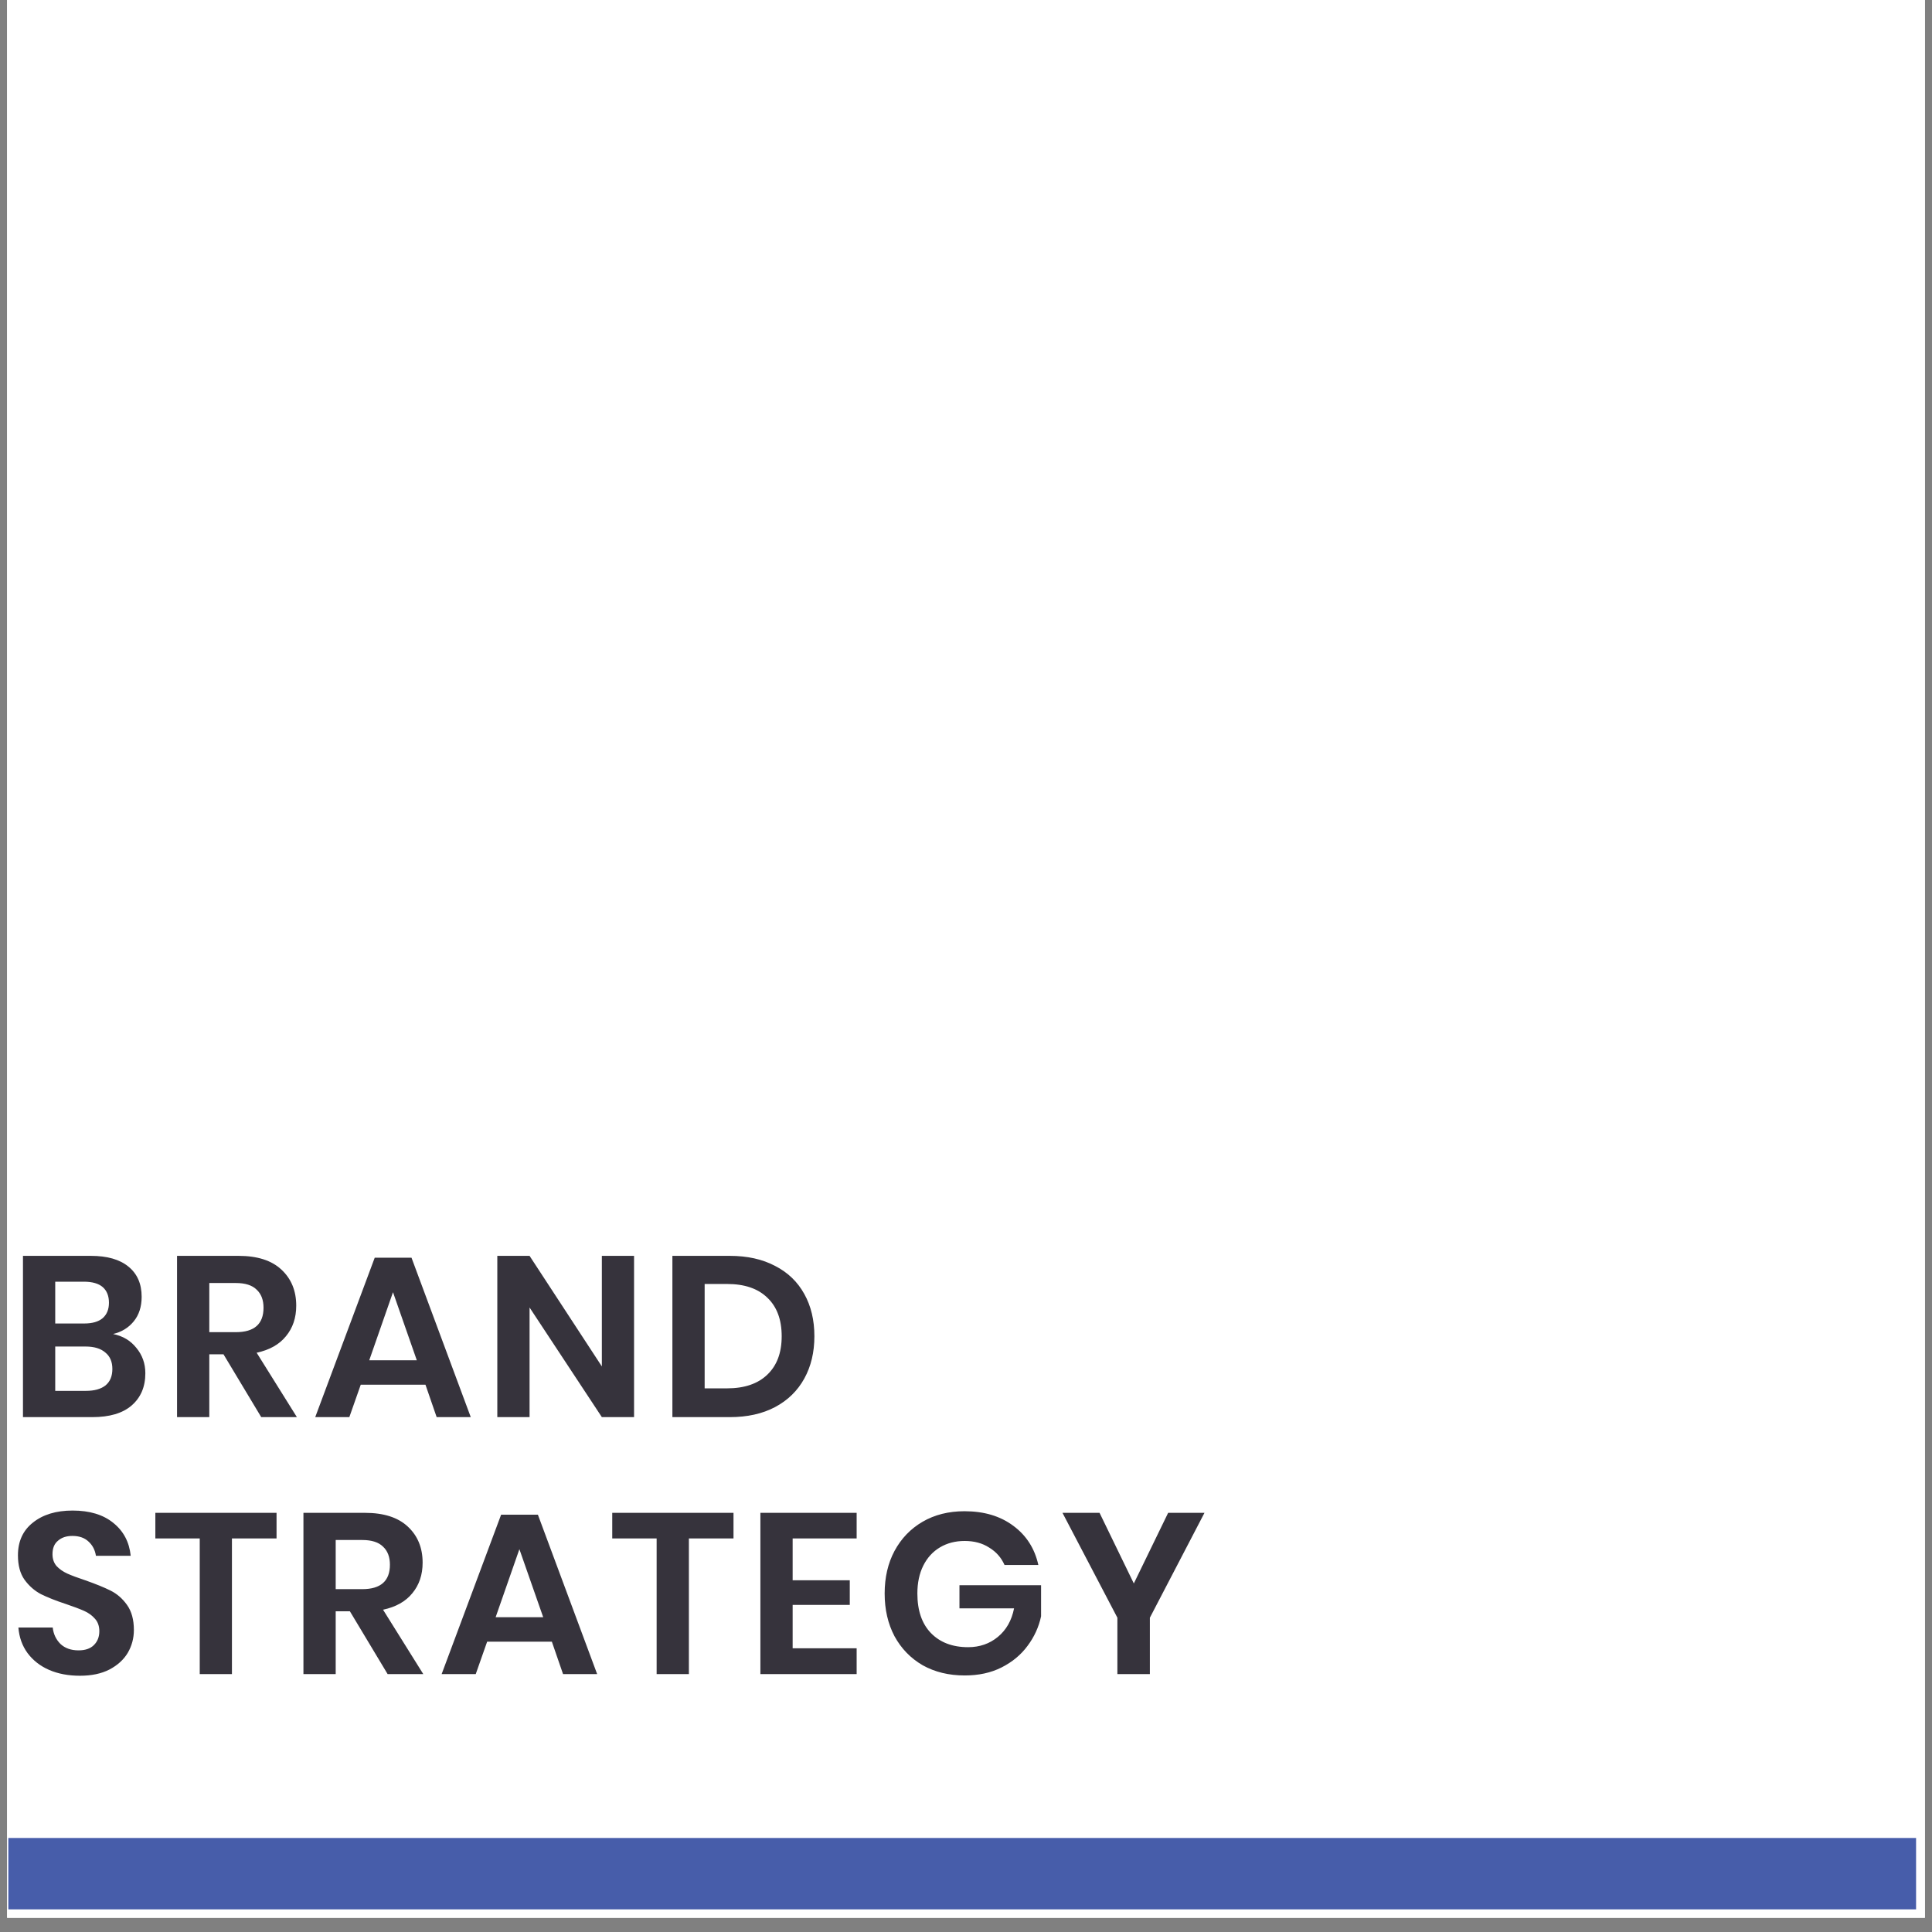 <svg xmlns="http://www.w3.org/2000/svg" xmlns:xlink="http://www.w3.org/1999/xlink" width="180" viewBox="0 0 135 135" height="180" preserveAspectRatio="xMidYMid meet"><rect x="0" y="0" width="135" height="135" fill="#808080" stroke="none"/><defs><clipPath id="7a1b39522a"><path d="M 0.496 0 L 134.504 0 L 134.504 134.008 L 0.496 134.008 Z M 0.496 0 " clip-rule="nonzero"></path></clipPath><clipPath id="4d9f56cf20"><path d="M 0.496 128 L 134 128 L 134 133.941 L 0.496 133.941 Z M 0.496 128 " clip-rule="nonzero"></path></clipPath></defs><g clip-path="url(#7a1b39522a)"><path fill="#ffffff" d="M 0.496 0 L 134.504 0 L 134.504 134.008 L 0.496 134.008 Z M 0.496 0 " fill-opacity="1" fill-rule="nonzero"></path><path fill="#ffffff" d="M 0.496 0 L 134.504 0 L 134.504 134.008 L 0.496 134.008 Z M 0.496 0 " fill-opacity="1" fill-rule="nonzero"></path></g><path fill="#36333c" d="M 7.902 93.215 C 8.582 93.352 9.125 93.676 9.531 94.188 C 9.945 94.688 10.156 95.277 10.156 95.957 C 10.156 96.906 9.836 97.656 9.195 98.211 C 8.566 98.754 7.652 99.023 6.445 99.023 L 1.605 99.023 L 1.605 87.754 L 6.352 87.754 C 7.492 87.754 8.363 88.004 8.973 88.504 C 9.59 89.004 9.898 89.707 9.898 90.613 C 9.898 91.312 9.711 91.887 9.34 92.336 C 8.977 92.781 8.496 93.074 7.902 93.215 Z M 3.859 92.48 L 5.887 92.48 C 6.453 92.48 6.879 92.355 7.168 92.113 C 7.465 91.855 7.613 91.496 7.613 91.027 C 7.613 90.559 7.469 90.195 7.184 89.941 C 6.895 89.688 6.453 89.559 5.855 89.559 L 3.859 89.559 Z M 6 97.188 C 6.598 97.188 7.055 97.059 7.375 96.805 C 7.695 96.539 7.852 96.156 7.852 95.656 C 7.852 95.156 7.688 94.773 7.359 94.508 C 7.039 94.23 6.582 94.09 5.984 94.09 L 3.859 94.09 L 3.859 97.188 Z M 18.254 99.023 L 15.617 94.633 L 14.625 94.633 L 14.625 99.023 L 12.371 99.023 L 12.371 87.754 L 16.672 87.754 C 17.98 87.754 18.977 88.074 19.66 88.711 C 20.352 89.352 20.699 90.191 20.699 91.234 C 20.699 92.086 20.457 92.797 19.98 93.371 C 19.512 93.949 18.828 94.332 17.934 94.523 L 20.746 99.023 Z M 14.625 93.086 L 16.48 93.086 C 17.77 93.086 18.414 92.516 18.414 91.379 C 18.414 90.836 18.254 90.414 17.934 90.117 C 17.625 89.809 17.141 89.652 16.48 89.652 L 14.625 89.652 Z M 29.73 96.758 L 25.207 96.758 L 24.41 99.023 L 22.027 99.023 L 26.184 87.883 L 28.754 87.883 L 32.895 99.023 L 30.512 99.023 Z M 29.125 95.051 L 27.461 90.293 L 25.801 95.051 Z M 44.305 99.023 L 42.055 99.023 L 37.004 91.363 L 37.004 99.023 L 34.75 99.023 L 34.75 87.754 L 37.004 87.754 L 42.055 95.48 L 42.055 87.754 L 44.305 87.754 Z M 56.906 93.371 C 56.906 94.488 56.672 95.473 56.203 96.324 C 55.734 97.176 55.055 97.844 54.16 98.32 C 53.273 98.789 52.219 99.023 50.996 99.023 L 46.984 99.023 L 46.984 87.754 L 50.996 87.754 C 52.219 87.754 53.273 87.988 54.16 88.457 C 55.055 88.914 55.734 89.57 56.203 90.422 C 56.672 91.262 56.906 92.246 56.906 93.371 Z M 50.805 97.012 C 52.02 97.012 52.957 96.691 53.617 96.055 C 54.289 95.414 54.621 94.523 54.621 93.371 C 54.621 92.215 54.289 91.312 53.617 90.676 C 52.957 90.035 52.02 89.719 50.805 89.719 L 49.238 89.719 L 49.238 97.012 Z M 9.355 113.898 C 9.355 114.473 9.211 115.008 8.926 115.496 C 8.637 115.977 8.211 116.363 7.645 116.66 C 7.082 116.949 6.395 117.094 5.586 117.094 C 4.785 117.094 4.07 116.961 3.441 116.691 C 2.812 116.418 2.309 116.023 1.926 115.512 C 1.551 115 1.34 114.406 1.285 113.723 L 3.684 113.723 C 3.734 114.184 3.918 114.566 4.227 114.875 C 4.547 115.172 4.965 115.32 5.488 115.32 C 5.957 115.32 6.312 115.199 6.559 114.953 C 6.816 114.699 6.941 114.375 6.941 113.98 C 6.941 113.629 6.84 113.34 6.641 113.117 C 6.438 112.883 6.18 112.695 5.871 112.559 C 5.562 112.422 5.137 112.262 4.594 112.078 C 3.891 111.848 3.316 111.617 2.867 111.395 C 2.418 111.16 2.035 110.824 1.715 110.387 C 1.406 109.953 1.254 109.383 1.254 108.68 C 1.254 107.711 1.598 106.949 2.293 106.398 C 2.996 105.832 3.922 105.551 5.074 105.551 C 6.266 105.551 7.215 105.84 7.918 106.414 C 8.633 106.988 9.035 107.754 9.133 108.711 L 6.703 108.711 C 6.641 108.309 6.469 107.977 6.191 107.723 C 5.914 107.457 5.535 107.324 5.059 107.324 C 4.641 107.324 4.305 107.434 4.051 107.66 C 3.793 107.871 3.668 108.184 3.668 108.602 C 3.668 108.93 3.762 109.207 3.953 109.43 C 4.156 109.645 4.406 109.82 4.707 109.957 C 5.016 110.094 5.43 110.25 5.953 110.422 C 6.676 110.676 7.262 110.914 7.711 111.137 C 8.168 111.363 8.555 111.695 8.875 112.145 C 9.195 112.59 9.355 113.176 9.355 113.898 Z M 19.324 105.711 L 19.324 107.5 L 16.207 107.5 L 16.207 116.98 L 13.957 116.98 L 13.957 107.5 L 10.855 107.5 L 10.855 105.711 Z M 27.086 116.98 L 24.449 112.59 L 23.457 112.59 L 23.457 116.98 L 21.203 116.98 L 21.203 105.711 L 25.504 105.711 C 26.812 105.711 27.809 106.031 28.492 106.668 C 29.184 107.309 29.531 108.148 29.531 109.191 C 29.531 110.043 29.289 110.754 28.812 111.328 C 28.344 111.906 27.66 112.289 26.766 112.48 L 29.578 116.98 Z M 23.457 111.043 L 25.312 111.043 C 26.602 111.043 27.246 110.473 27.246 109.336 C 27.246 108.793 27.086 108.371 26.766 108.074 C 26.457 107.766 25.973 107.609 25.312 107.609 L 23.457 107.609 Z M 38.562 114.715 L 34.039 114.715 L 33.242 116.98 L 30.859 116.98 L 35.016 105.84 L 37.586 105.84 L 41.727 116.98 L 39.344 116.98 Z M 37.957 113.004 L 36.293 108.25 L 34.633 113.004 Z M 51.254 105.711 L 51.254 107.5 L 48.137 107.5 L 48.137 116.98 L 45.883 116.98 L 45.883 107.5 L 42.781 107.5 L 42.781 105.711 Z M 55.387 107.5 L 55.387 110.422 L 59.379 110.422 L 59.379 112.145 L 55.387 112.145 L 55.387 115.176 L 59.859 115.176 L 59.859 116.98 L 53.133 116.98 L 53.133 105.711 L 59.859 105.711 L 59.859 107.5 Z M 67.395 105.598 C 68.766 105.598 69.906 105.941 70.812 106.621 C 71.719 107.293 72.301 108.203 72.555 109.352 L 70.191 109.352 C 69.965 108.84 69.609 108.434 69.117 108.137 C 68.641 107.828 68.07 107.676 67.41 107.676 C 66.758 107.676 66.184 107.824 65.684 108.121 C 65.184 108.418 64.793 108.844 64.516 109.398 C 64.238 109.953 64.102 110.602 64.102 111.348 C 64.102 112.527 64.414 113.449 65.043 114.105 C 65.684 114.766 66.551 115.098 67.648 115.098 C 68.457 115.098 69.152 114.855 69.727 114.379 C 70.312 113.898 70.691 113.234 70.859 112.383 L 67.043 112.383 L 67.043 110.77 L 72.746 110.77 L 72.746 112.941 C 72.586 113.688 72.273 114.375 71.805 115 C 71.344 115.629 70.738 116.133 69.98 116.516 C 69.234 116.891 68.379 117.074 67.41 117.074 C 66.301 117.074 65.32 116.836 64.469 116.359 C 63.625 115.867 62.973 115.191 62.504 114.332 C 62.043 113.457 61.816 112.465 61.816 111.348 C 61.816 110.227 62.043 109.238 62.504 108.375 C 62.973 107.504 63.625 106.824 64.469 106.332 C 65.309 105.844 66.285 105.598 67.395 105.598 Z M 84.164 105.711 L 80.348 113.039 L 80.348 116.98 L 78.078 116.98 L 78.078 113.039 L 74.242 105.711 L 76.832 105.711 L 79.227 110.645 L 81.625 105.711 Z M 84.164 105.711 " fill-opacity="1" fill-rule="nonzero"></path><g clip-path="url(#4d9f56cf20)"><path fill="#475daa" d="M 0.582 128.43 L 133.887 128.43 L 133.887 133.418 L 0.582 133.418 Z M 0.582 128.43 " fill-opacity="1" fill-rule="nonzero"></path></g></svg>